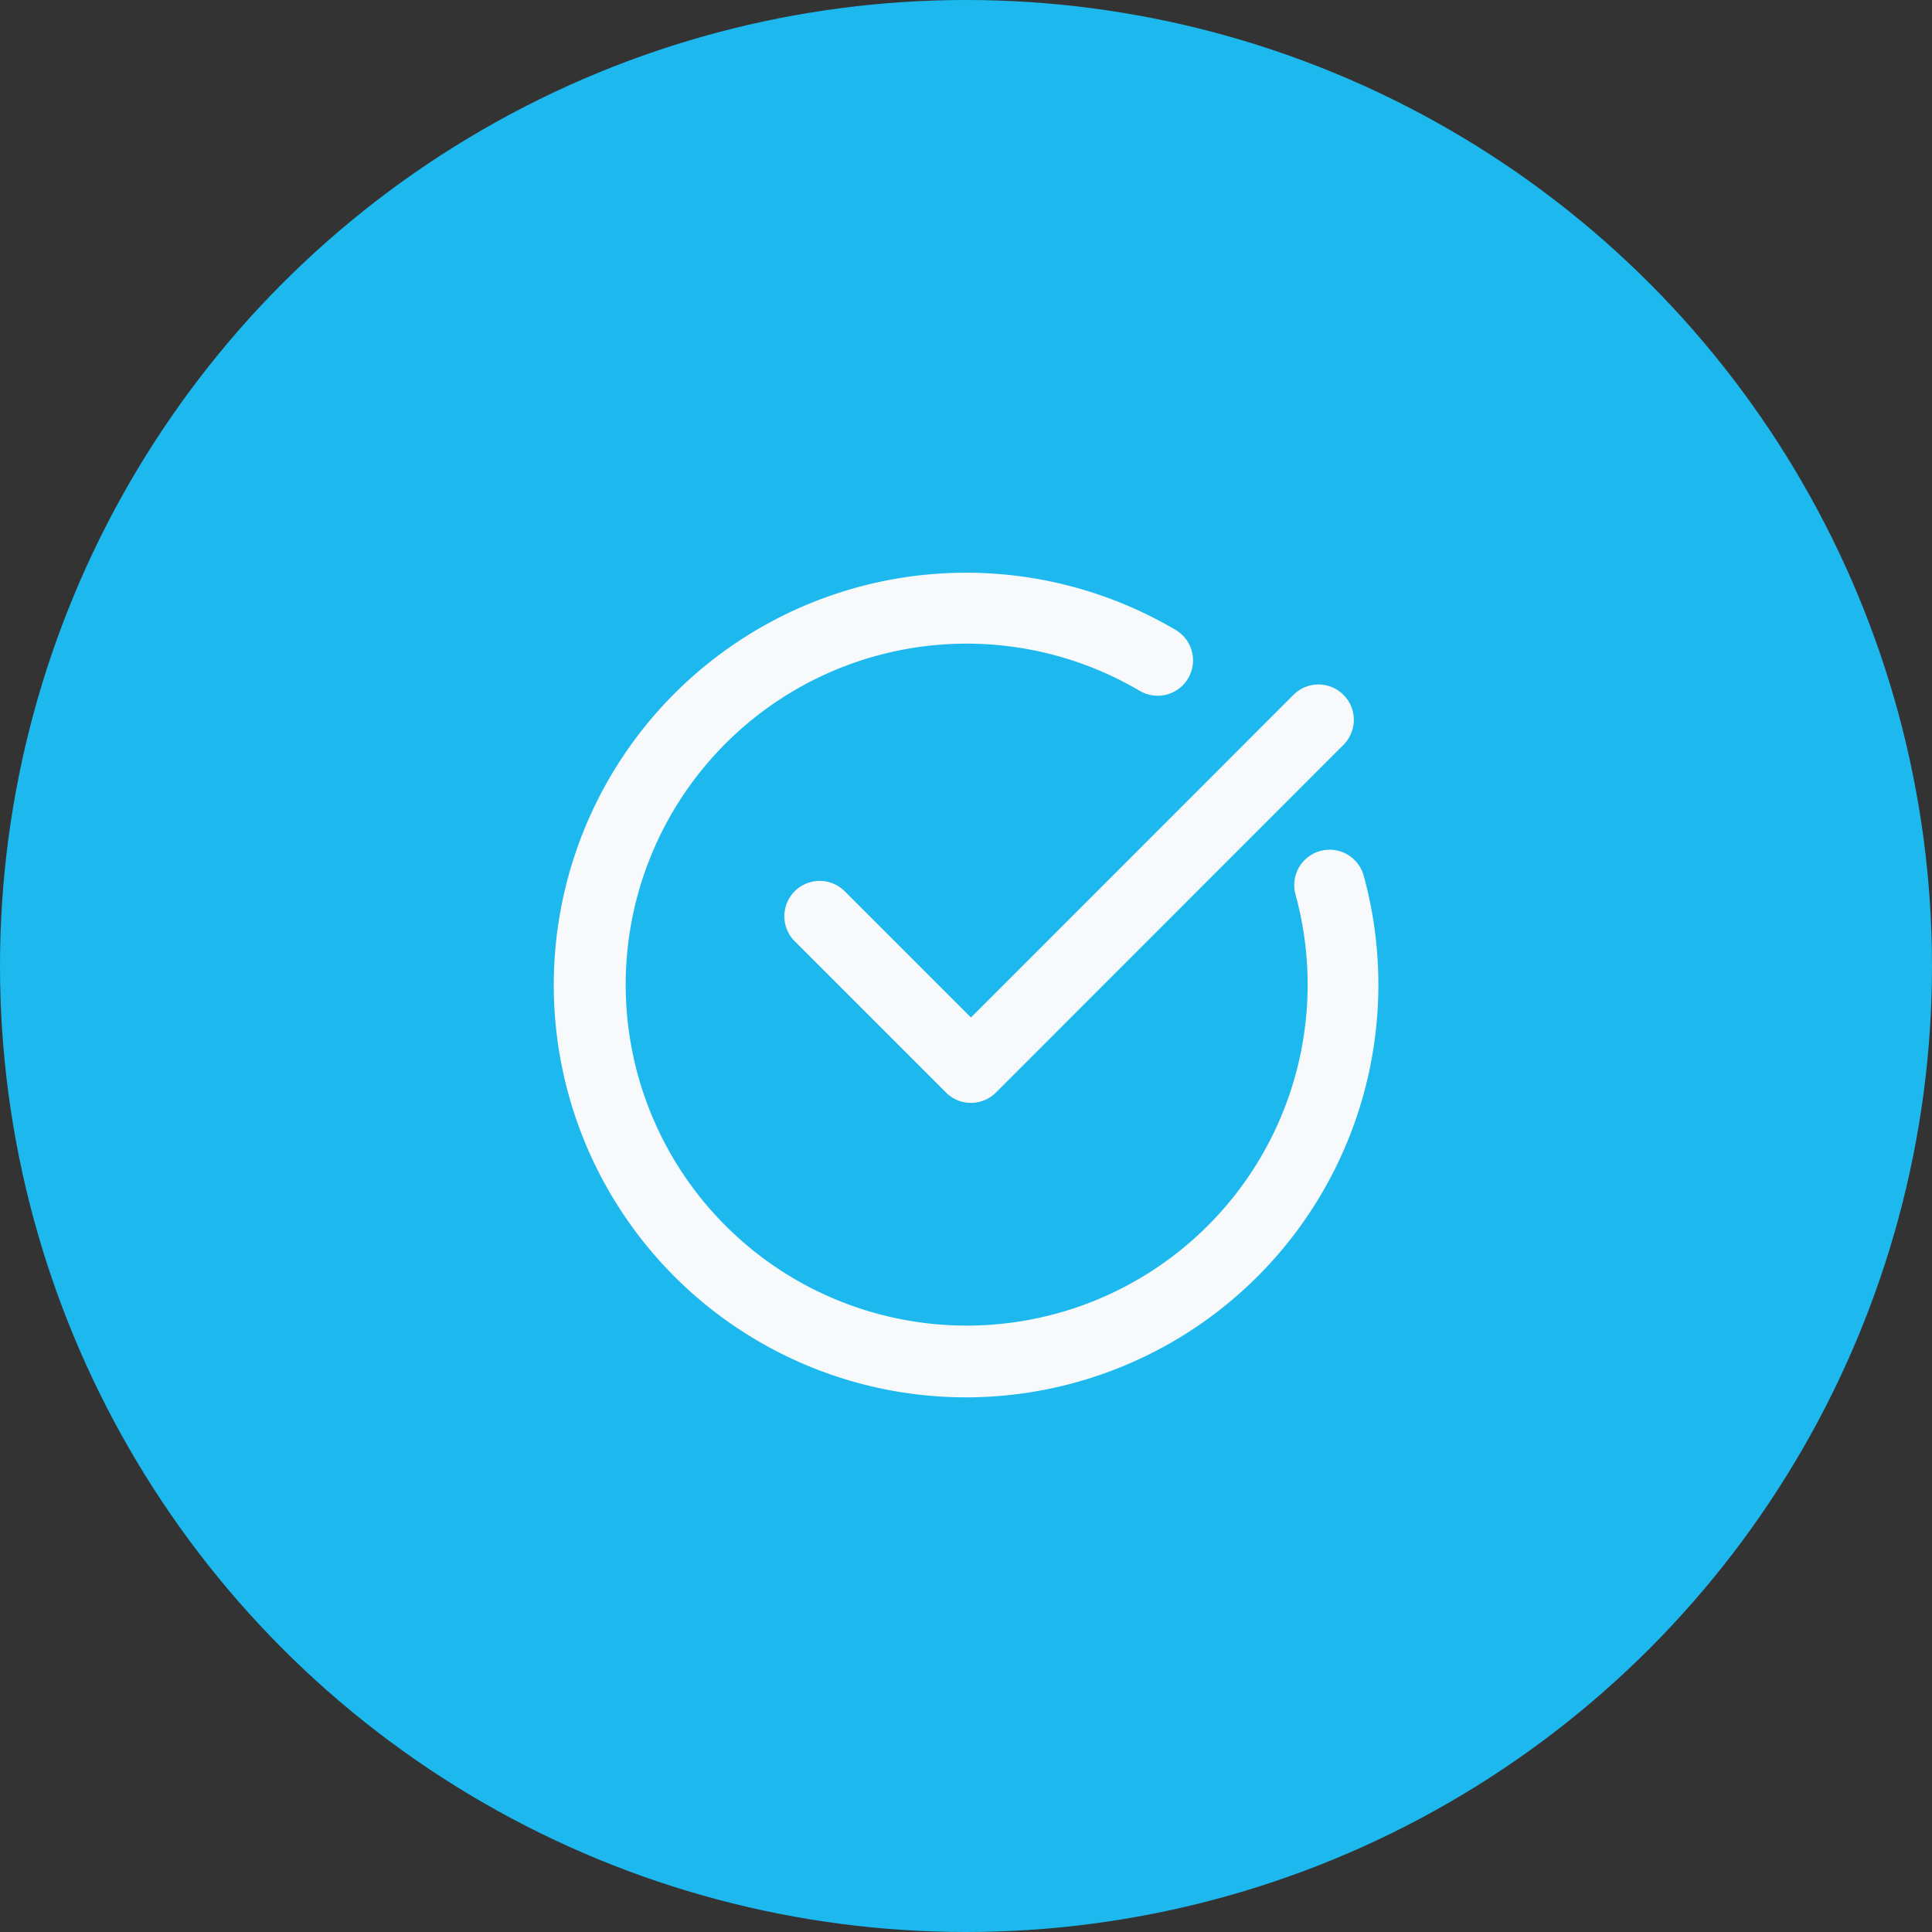 <svg xmlns="http://www.w3.org/2000/svg" width="41" height="41" viewBox="0 0 41 41">
  <rect x="0" y="0" width="41" height="41" fill="#333333" stroke="none"/>
  <g id="그룹_53368" data-name="그룹 53368" transform="translate(-1325 -494.501)">
    <circle id="타원_1086" data-name="타원 1086" cx="20.5" cy="20.5" r="20.5" transform="translate(1325 494.501)" fill="#1db9ee"/>
    <path id="패스_45999" data-name="패스 45999" d="M407,815.75a8.75,8.75,0,1,1,4.45-16.285.75.75,0,0,1-.764,1.291,7.236,7.236,0,1,0,3.307,4.323.75.75,0,0,1,1.447-.4A8.757,8.757,0,0,1,407,815.75Z" transform="translate(938.5 -291.595)" fill="#f8f9fb"/>
    <path id="패스_46000" data-name="패스 46000" d="M422.4,816.887a.75.75,0,0,1-.53-.22l-3.21-3.21a.75.75,0,0,1,1.061-1.061l2.679,2.679,6.854-6.856a.75.75,0,0,1,1.061,1.06l-7.384,7.387A.75.75,0,0,1,422.4,816.887Z" transform="translate(923.205 -298.981)" fill="#f8f9fb"/>
  </g>
</svg>

